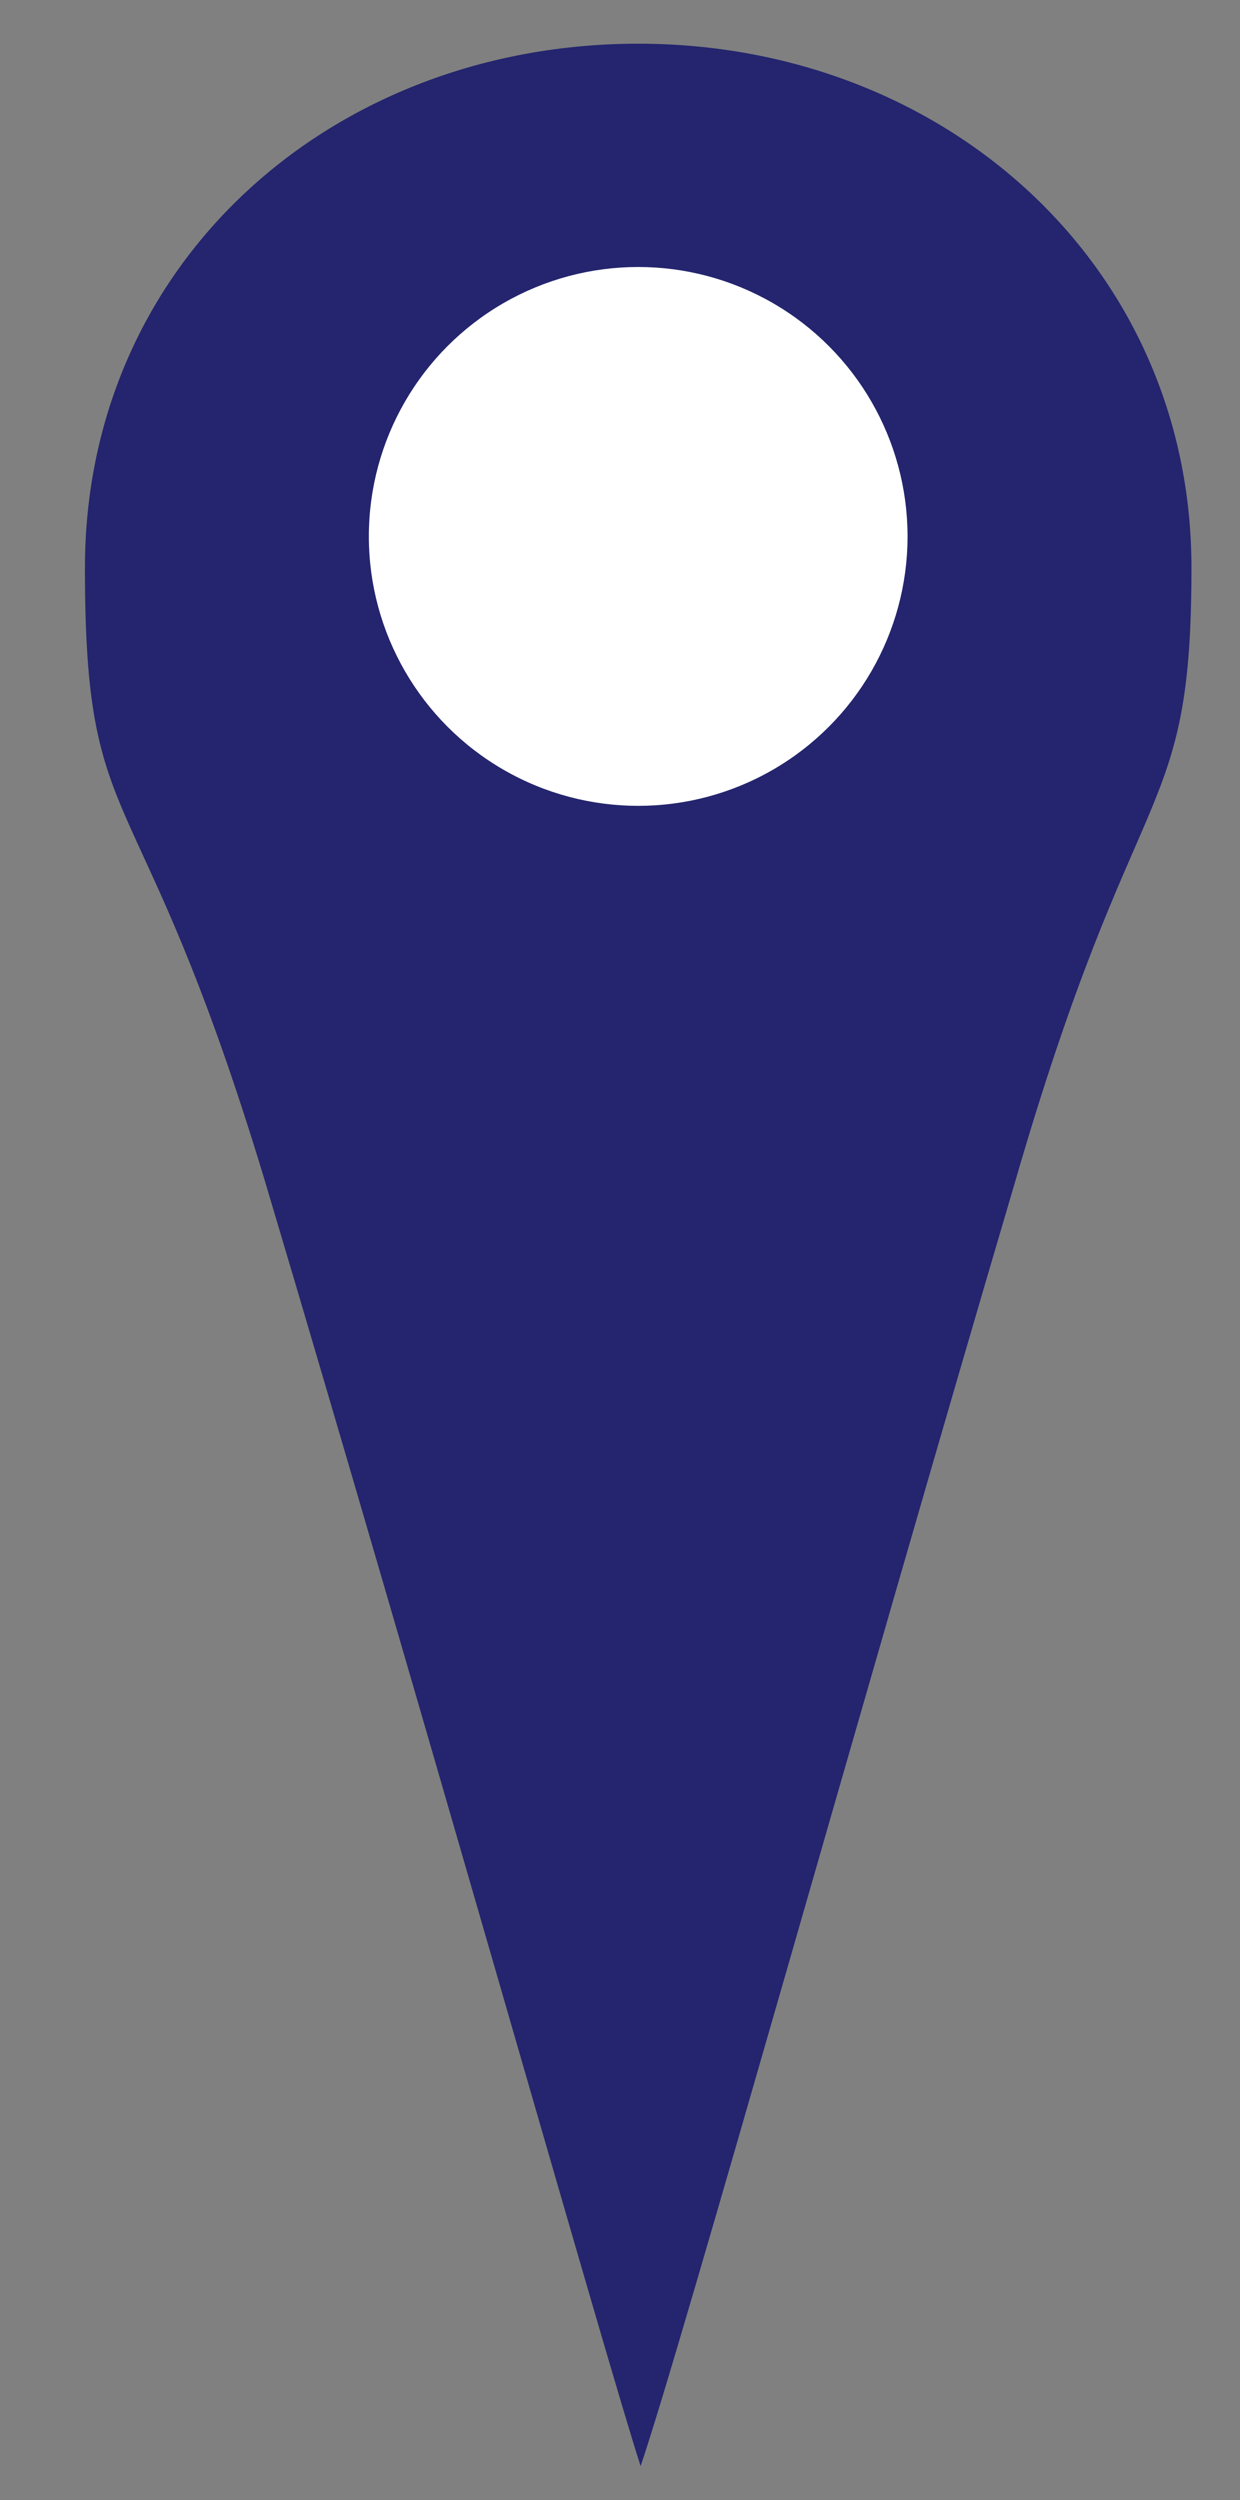 <?xml version="1.0" encoding="utf-8"?>
<!-- Generator: Adobe Illustrator 23.0.1, SVG Export Plug-In . SVG Version: 6.00 Build 0)  -->
<svg version="1.1" id="Ebene_1" xmlns="http://www.w3.org/2000/svg" xmlns:xlink="http://www.w3.org/1999/xlink" x="0px" y="0px"
	 viewBox="0 0 51.1 103" style="enable-background:new 0 0 51.1 103;" xml:space="preserve">
<rect x="0" y="0" width="51.1" height="103" fill="#808080" stroke="none"/>
<style type="text/css">
	.st0{fill:#24256E;}
	.st1{fill:#FFFFFF;}
</style>
<g>
	<path class="st0" d="M49.1,23.4c0,10.7-2.3,8.1-7.3,25.4c-6.2,21-13.7,47.8-15.4,52.8c-1.4-4.3-9-31.2-15.5-53
		C5.7,31.4,3.5,34.8,3.5,23.4c0-12.6,10.2-21.6,22.8-21.6S49.1,10.9,49.1,23.4z"/>
	<circle class="st1" cx="26.3" cy="22.1" r="11.1"/>
</g>
</svg>
